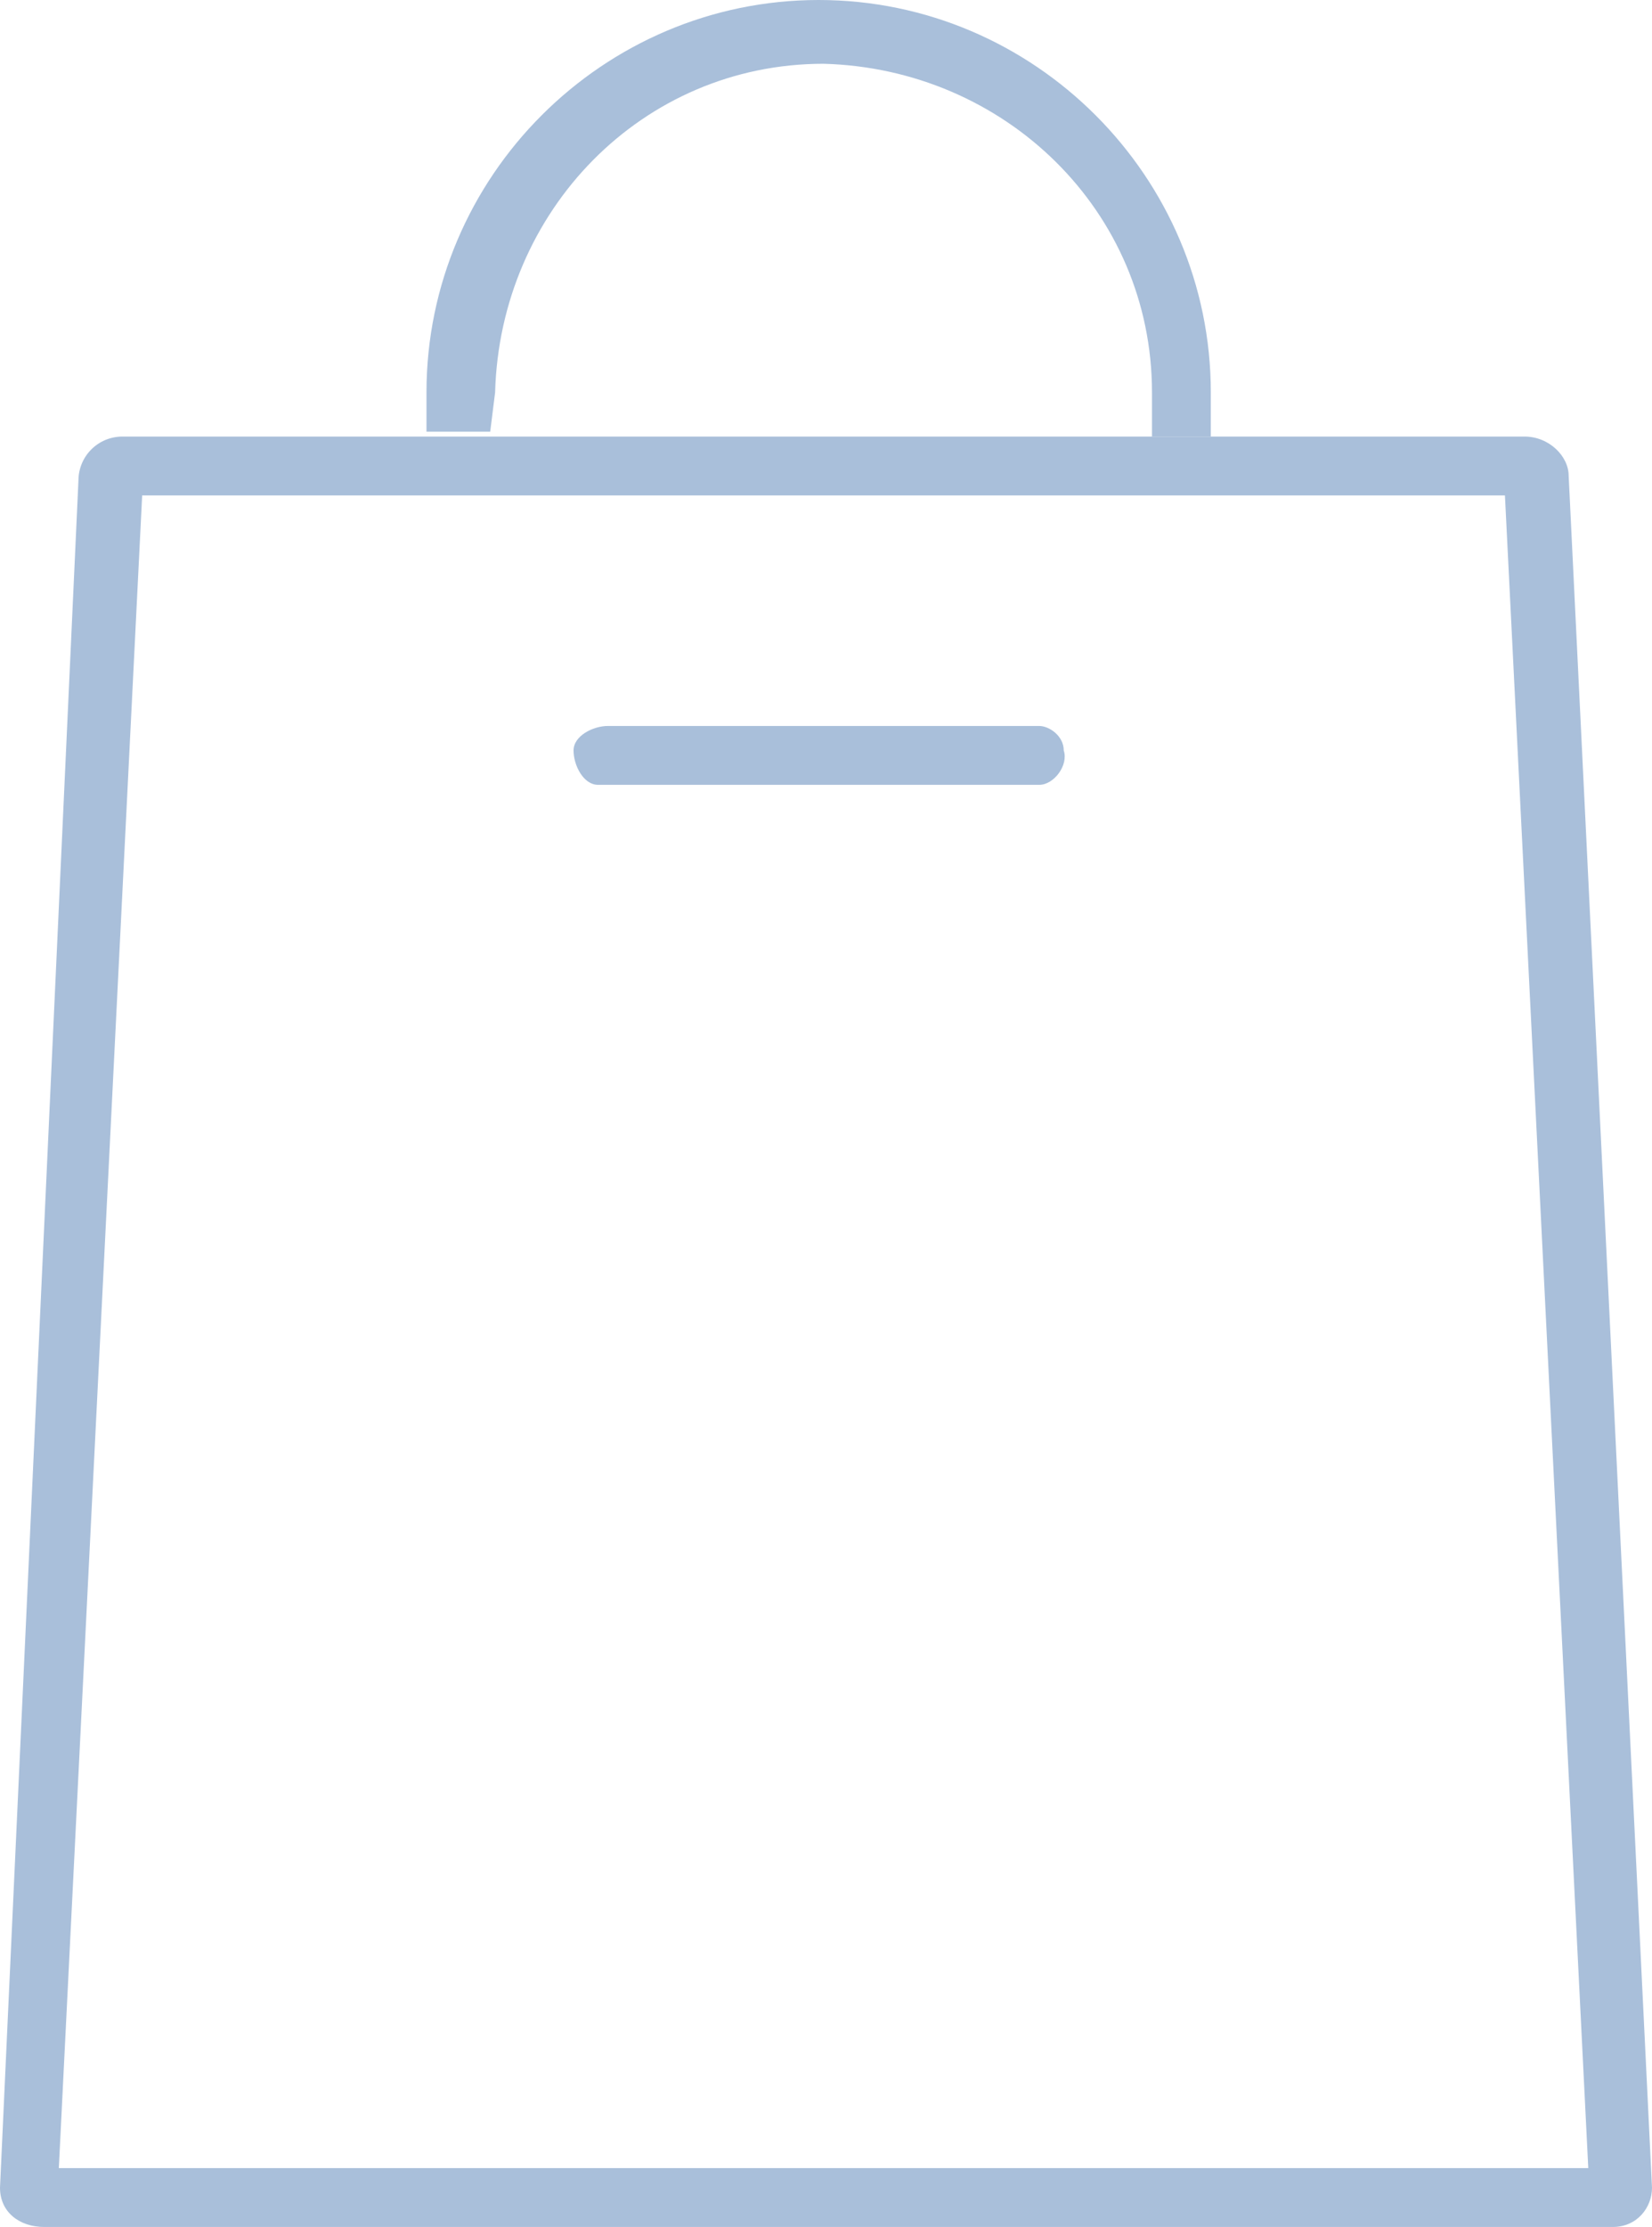 <?xml version="1.0" encoding="utf-8"?>
<!-- Generator: Adobe Illustrator 21.1.0, SVG Export Plug-In . SVG Version: 6.00 Build 0)  -->
<svg version="1.1" id="Layer_1" xmlns="http://www.w3.org/2000/svg" xmlns:xlink="http://www.w3.org/1999/xlink" x="0px" y="0px"
	 viewBox="0 0 33.7 45.4" style="enable-background:new 0 0 33.7 45.4;" xml:space="preserve">
<style type="text/css">
	.st0{fill:#A9BFDA;}
</style>
<title>shopping-bag</title>
<g id="Layer_2">
	<g id="Layer_1-2">
		<path class="st0" d="M31.1,8.9H2.5c-0.5,0-0.9,0.4-0.9,0.9l0,0L0,44.6c0,0.5,0.4,0.8,0.9,0.8h32c0.5,0,0.8-0.4,0.8-0.8L32,9.7
			C32,9.3,31.6,8.9,31.1,8.9C31.1,8.9,31.1,8.9,31.1,8.9z M32.4,44.2H1.2l1.7-34.1h27.8L32.4,44.2z"/>
		<path class="st0" d="M10.1,8c0.1-3.7,3-6.7,6.7-6.7c3.7,0.1,6.7,3,6.7,6.7v0.9h1.2V8c0-4.4-3.6-8-8-8c-4.4,0-8,3.6-8,8v0.8H10
			L10.1,8z"/>
		<path class="st0" d="M12.4,16h8.8c0.3,0,0.6-0.4,0.5-0.7c0-0.3-0.3-0.5-0.5-0.5h-8.8c-0.3,0-0.7,0.2-0.7,0.5
			c0,0.3,0.2,0.7,0.5,0.7C12.3,16,12.4,16,12.4,16z"/>
	</g>
</g>
</svg>
